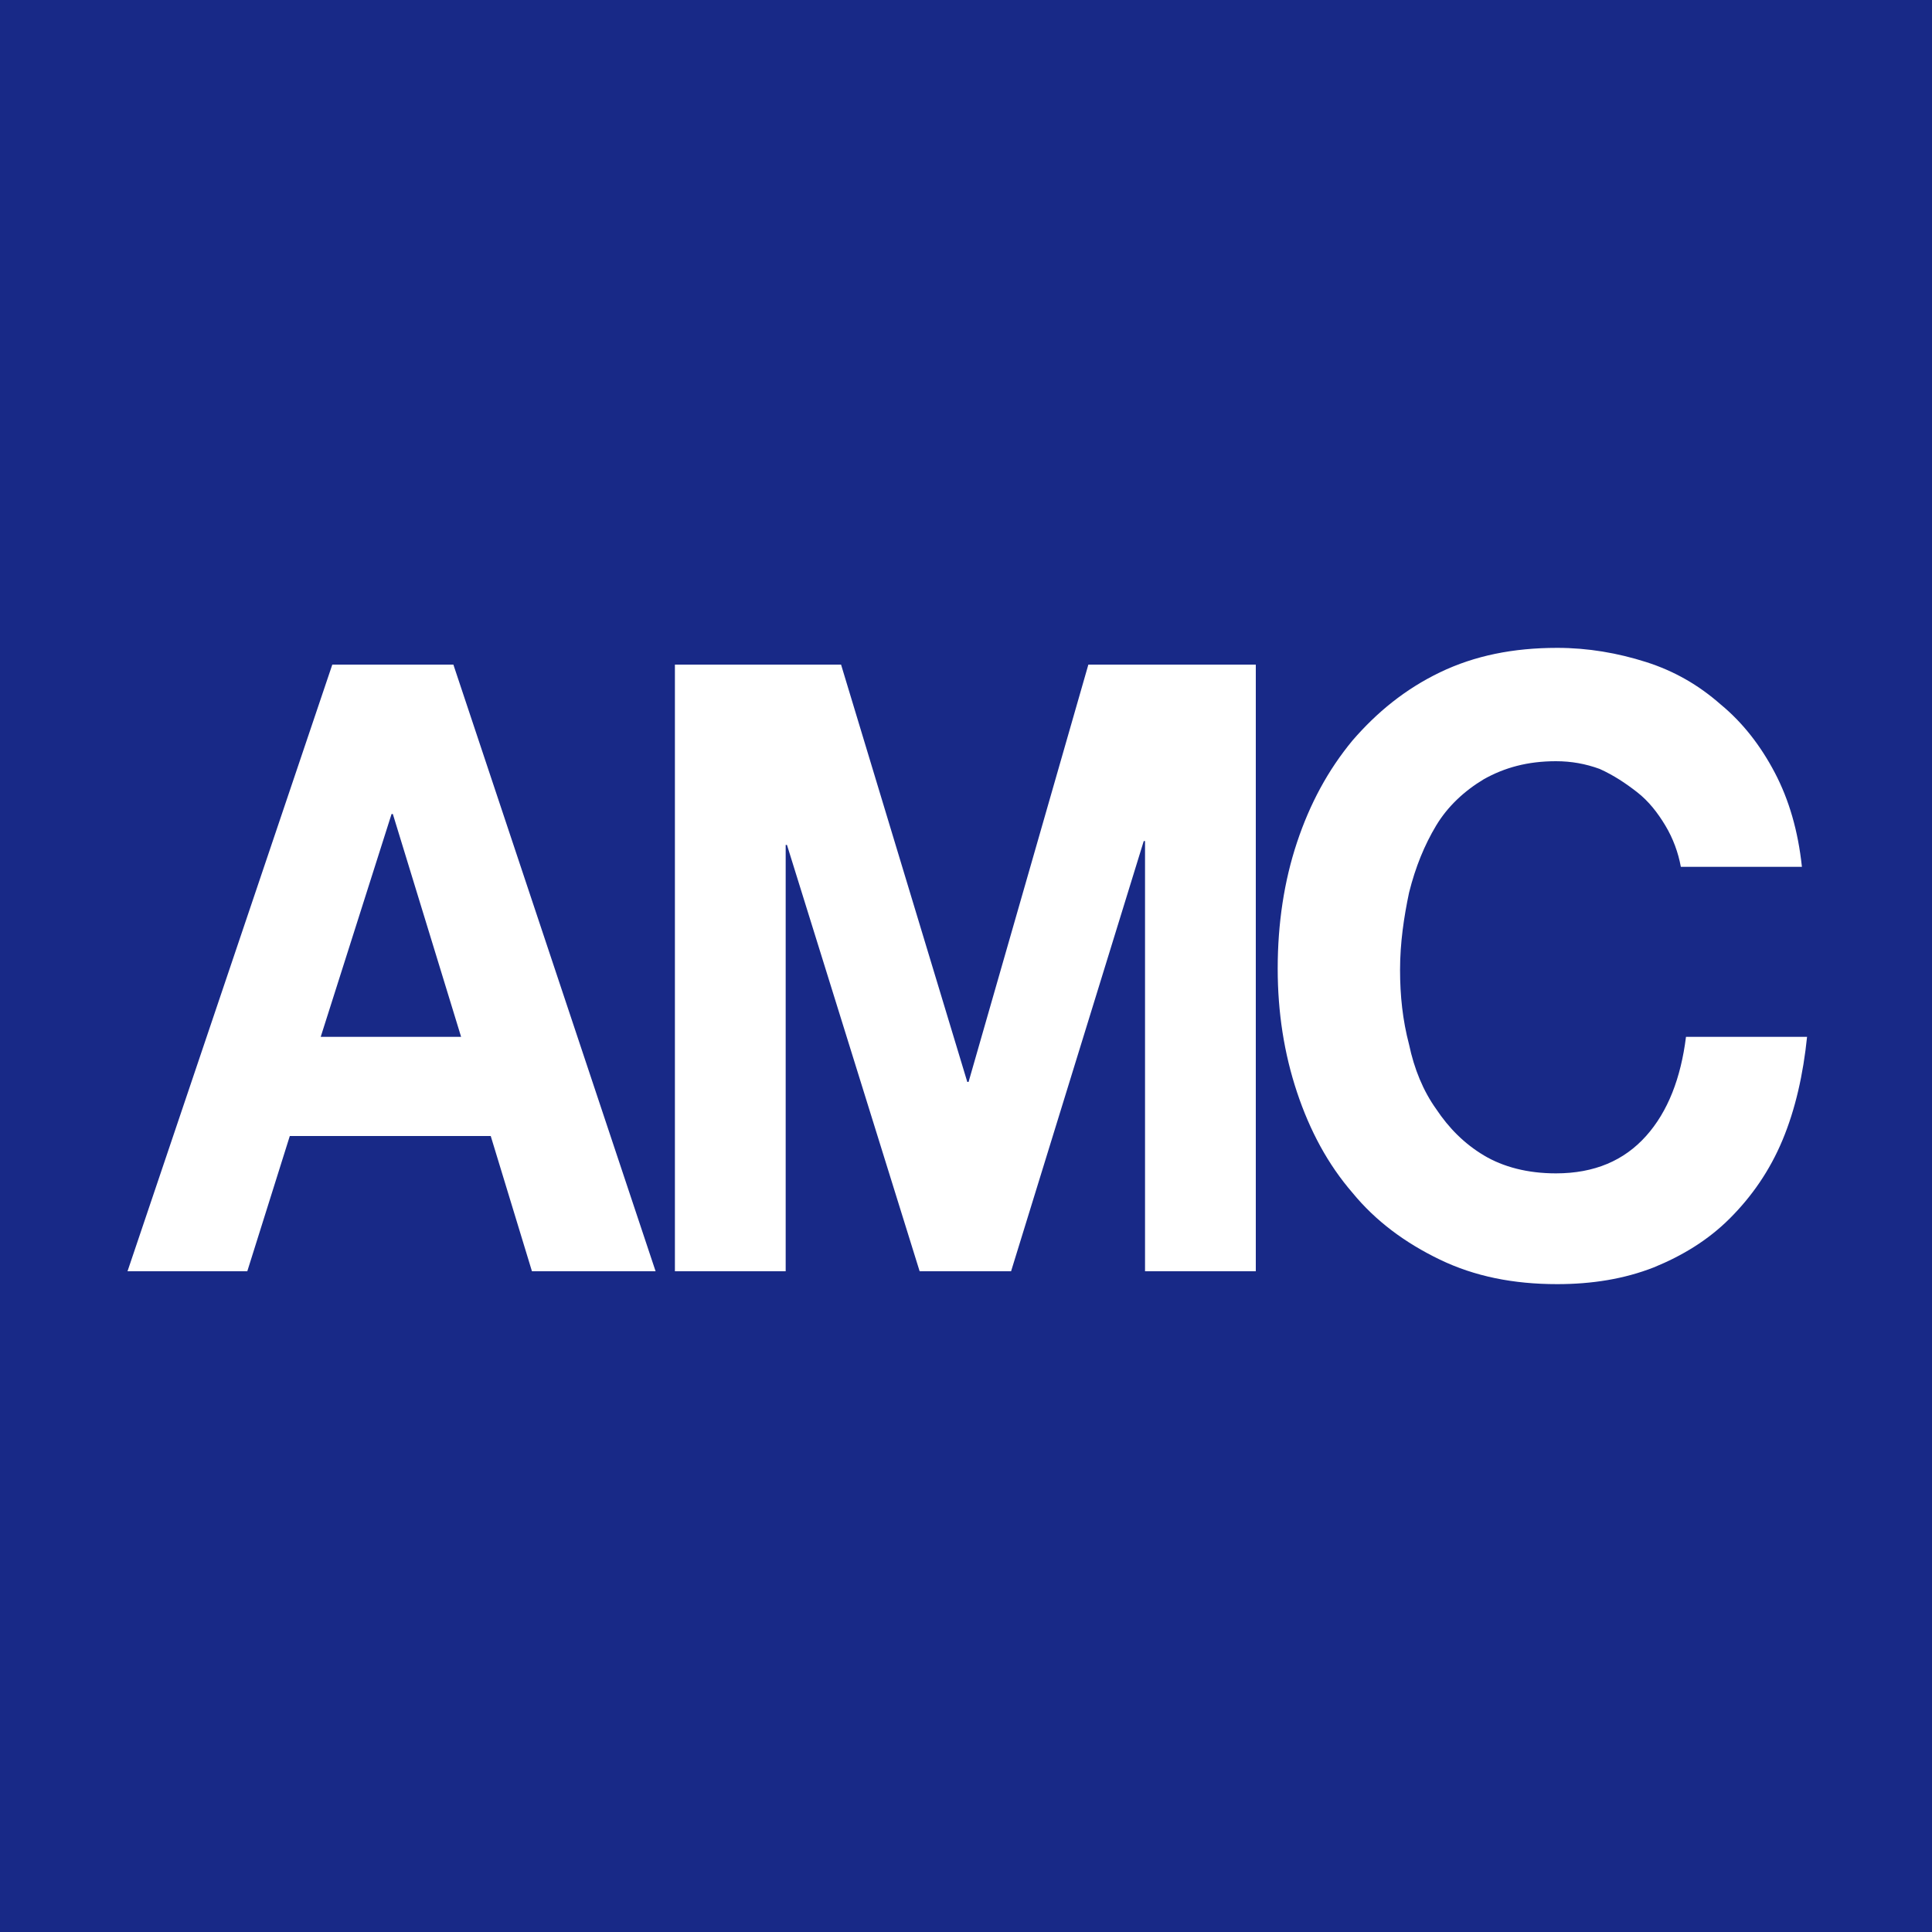 <?xml version="1.0" encoding="utf-8"?>
<!-- Generator: Adobe Illustrator 21.1.0, SVG Export Plug-In . SVG Version: 6.00 Build 0)  -->
<svg version="1.1" id="レイヤー_1" xmlns="http://www.w3.org/2000/svg" xmlns:xlink="http://www.w3.org/1999/xlink" x="0px"
	 y="0px" viewBox="0 0 150 150" style="enable-background:new 0 0 150 150;" xml:space="preserve">
<rect x="0" y="0" width="150" height="150" fill="#808080" stroke="none"/>
<style type="text/css">
	.st0{fill:none;stroke:#231815;}
	.st1{fill:#182987;}
	.st2{fill:#FFFFFF;}
</style>
<rect x="192" y="442.1" class="st0" width="340.2" height="340.2"/>
<g>
	<rect x="192" y="442.1" class="st1" width="340.2" height="340.2"/>
	<g>
		<path class="st2" d="M271.9,559l35.6,106.8h-21.7l-7.2-23.8H243l-7.5,23.8h-21.1l36-106.8H271.9z M273.1,624.5l-12-39.2h-0.3
			l-12.4,39.2H273.1z"/>
		<path class="st2" d="M340.1,559l22.3,73.5h0.3l21.1-73.5h29.5v106.8h-19.6v-75.7h-0.3l-23.3,75.7h-16.1l-23.3-75h-0.3v75h-19.6
			V559H340.1z"/>
		<path class="st2" d="M485.3,587.5c-1.3-2.2-3-4.2-4.9-5.9c-2-1.7-4.2-3-6.7-4c-2.5-0.9-5.1-1.4-7.8-1.4c-5,0-9.2,1-12.6,3.1
			c-3.5,2-6.3,4.8-8.4,8.2c-2.2,3.4-3.7,7.4-4.7,11.7c-1,4.4-1.5,8.9-1.5,13.6c0,4.5,0.5,8.9,1.5,13.1c1,4.2,2.5,8.1,4.7,11.4
			c2.2,3.4,5,6.1,8.4,8.2c3.5,2,7.7,3.1,12.6,3.1c6.7,0,12-2.2,15.8-6.6c3.8-4.4,6.1-10.2,6.9-17.4H510c-0.6,6.7-2,12.7-4.4,18.1
			c-2.3,5.4-5.4,10-9.3,13.8c-3.8,3.8-8.3,6.7-13.5,8.7c-5.2,2-10.8,3-17,3c-7.7,0-14.6-1.4-20.7-4.3c-6.1-2.8-11.3-6.8-15.5-11.7
			c-4.2-5-7.4-10.8-9.7-17.6c-2.2-6.7-3.4-14-3.4-21.8c0-8,1.1-15.4,3.4-22.2c2.2-6.8,5.5-12.8,9.7-17.9c4.2-5.1,9.4-9.1,15.5-12
			c6.1-2.9,13-4.3,20.7-4.3c5.5,0,10.7,0.8,15.7,2.5c4.9,1.7,9.3,4.2,13.2,7.4c3.9,3.2,7.1,7.3,9.6,12c2.5,4.8,4.1,10.3,4.8,16.5
			h-21.4C487.5,592.2,486.6,589.7,485.3,587.5z"/>
	</g>
</g>
<rect class="st0" width="150" height="150"/>
<g>
	<rect y="0" class="st1" width="150" height="150"/>
	<g>
		<path class="st2" d="M35.2,51.6l15.7,47.1h-9.6l-3.2-10.5H22.5l-3.3,10.5H9.9l15.9-47.1H35.2z M35.8,80.5l-5.3-17.3h-0.1
			l-5.5,17.3H35.8z"/>
		<path class="st2" d="M65.3,51.6l9.8,32.4h0.1l9.3-32.4h13v47.1h-8.6V65.3h-0.1L78.5,98.7h-7.1L61.1,65.6h-0.1v33.1h-8.6V51.6H65.3
			z"/>
		<path class="st2" d="M129.3,64.1c-0.6-1-1.3-1.9-2.2-2.6c-0.9-0.7-1.8-1.3-2.9-1.8c-1.1-0.4-2.2-0.6-3.4-0.6c-2.2,0-4,0.5-5.6,1.4
			c-1.5,0.9-2.8,2.1-3.7,3.6c-0.9,1.5-1.6,3.2-2.1,5.2c-0.4,1.9-0.7,3.9-0.7,6c0,2,0.2,3.9,0.7,5.8c0.4,1.9,1.1,3.6,2.1,5
			c1,1.5,2.2,2.7,3.7,3.6c1.5,0.9,3.4,1.4,5.6,1.4c3,0,5.3-1,7-2.9c1.7-1.9,2.7-4.5,3.1-7.7h9.4c-0.3,2.9-0.9,5.6-1.9,8
			c-1,2.4-2.4,4.4-4.1,6.1c-1.7,1.7-3.7,2.9-5.9,3.8c-2.3,0.9-4.8,1.3-7.5,1.3c-3.4,0-6.4-0.6-9.1-1.9c-2.7-1.3-5-3-6.8-5.2
			c-1.9-2.2-3.3-4.8-4.3-7.8c-1-3-1.5-6.2-1.5-9.6c0-3.5,0.5-6.8,1.5-9.8c1-3,2.4-5.6,4.3-7.9c1.9-2.2,4.1-4,6.8-5.3
			c2.7-1.3,5.7-1.9,9.1-1.9c2.4,0,4.7,0.4,6.9,1.1c2.2,0.7,4.1,1.8,5.8,3.3c1.7,1.4,3.1,3.2,4.2,5.3c1.1,2.1,1.8,4.5,2.1,7.3h-9.4
			C130.3,66.2,129.9,65.1,129.3,64.1z"/>
	</g>
</g>
<rect x="-95.1" y="442.1" class="st0" width="340.2" height="340.2"/>
<g>
	<rect x="-95.1" y="442.1" class="st1" width="340.2" height="340.2"/>
	<g>
		<path class="st2" d="M-15.2,559l35.6,106.8H-1.3L-8.5,642h-35.6l-7.5,23.8h-21.1l36-106.8H-15.2z M-14,624.5l-12-39.2h-0.3
			l-12.4,39.2H-14z"/>
		<path class="st2" d="M53,559l22.3,73.5h0.3L96.6,559h29.5v106.8h-19.6v-75.7h-0.3l-23.3,75.7H66.7l-23.3-75h-0.3v75H23.5V559H53z"
			/>
		<path class="st2" d="M198.2,587.5c-1.3-2.2-3-4.2-4.9-5.9c-2-1.7-4.2-3-6.7-4c-2.5-0.9-5.1-1.4-7.8-1.4c-5,0-9.2,1-12.6,3.1
			c-3.5,2-6.3,4.8-8.4,8.2c-2.2,3.4-3.7,7.4-4.7,11.7c-1,4.4-1.5,8.9-1.5,13.6c0,4.5,0.5,8.9,1.5,13.1c1,4.2,2.5,8.1,4.7,11.4
			c2.2,3.4,5,6.1,8.4,8.2c3.5,2,7.7,3.1,12.6,3.1c6.7,0,12-2.2,15.8-6.6c3.8-4.4,6.1-10.2,6.9-17.4h21.3c-0.6,6.7-2,12.7-4.4,18.1
			c-2.3,5.4-5.4,10-9.3,13.8c-3.8,3.8-8.3,6.7-13.5,8.7c-5.2,2-10.8,3-17,3c-7.7,0-14.6-1.4-20.7-4.3c-6.1-2.8-11.3-6.8-15.5-11.7
			c-4.2-5-7.4-10.8-9.7-17.6c-2.2-6.7-3.4-14-3.4-21.8c0-8,1.1-15.4,3.4-22.2c2.2-6.8,5.5-12.8,9.7-17.9c4.2-5.1,9.4-9.1,15.5-12
			c6.1-2.9,13-4.3,20.7-4.3c5.5,0,10.7,0.8,15.7,2.5c4.9,1.7,9.3,4.2,13.2,7.4c3.9,3.2,7.1,7.3,9.6,12c2.5,4.8,4.1,10.3,4.8,16.5
			h-21.4C200.4,592.2,199.5,589.7,198.2,587.5z"/>
	</g>
</g>
</svg>
